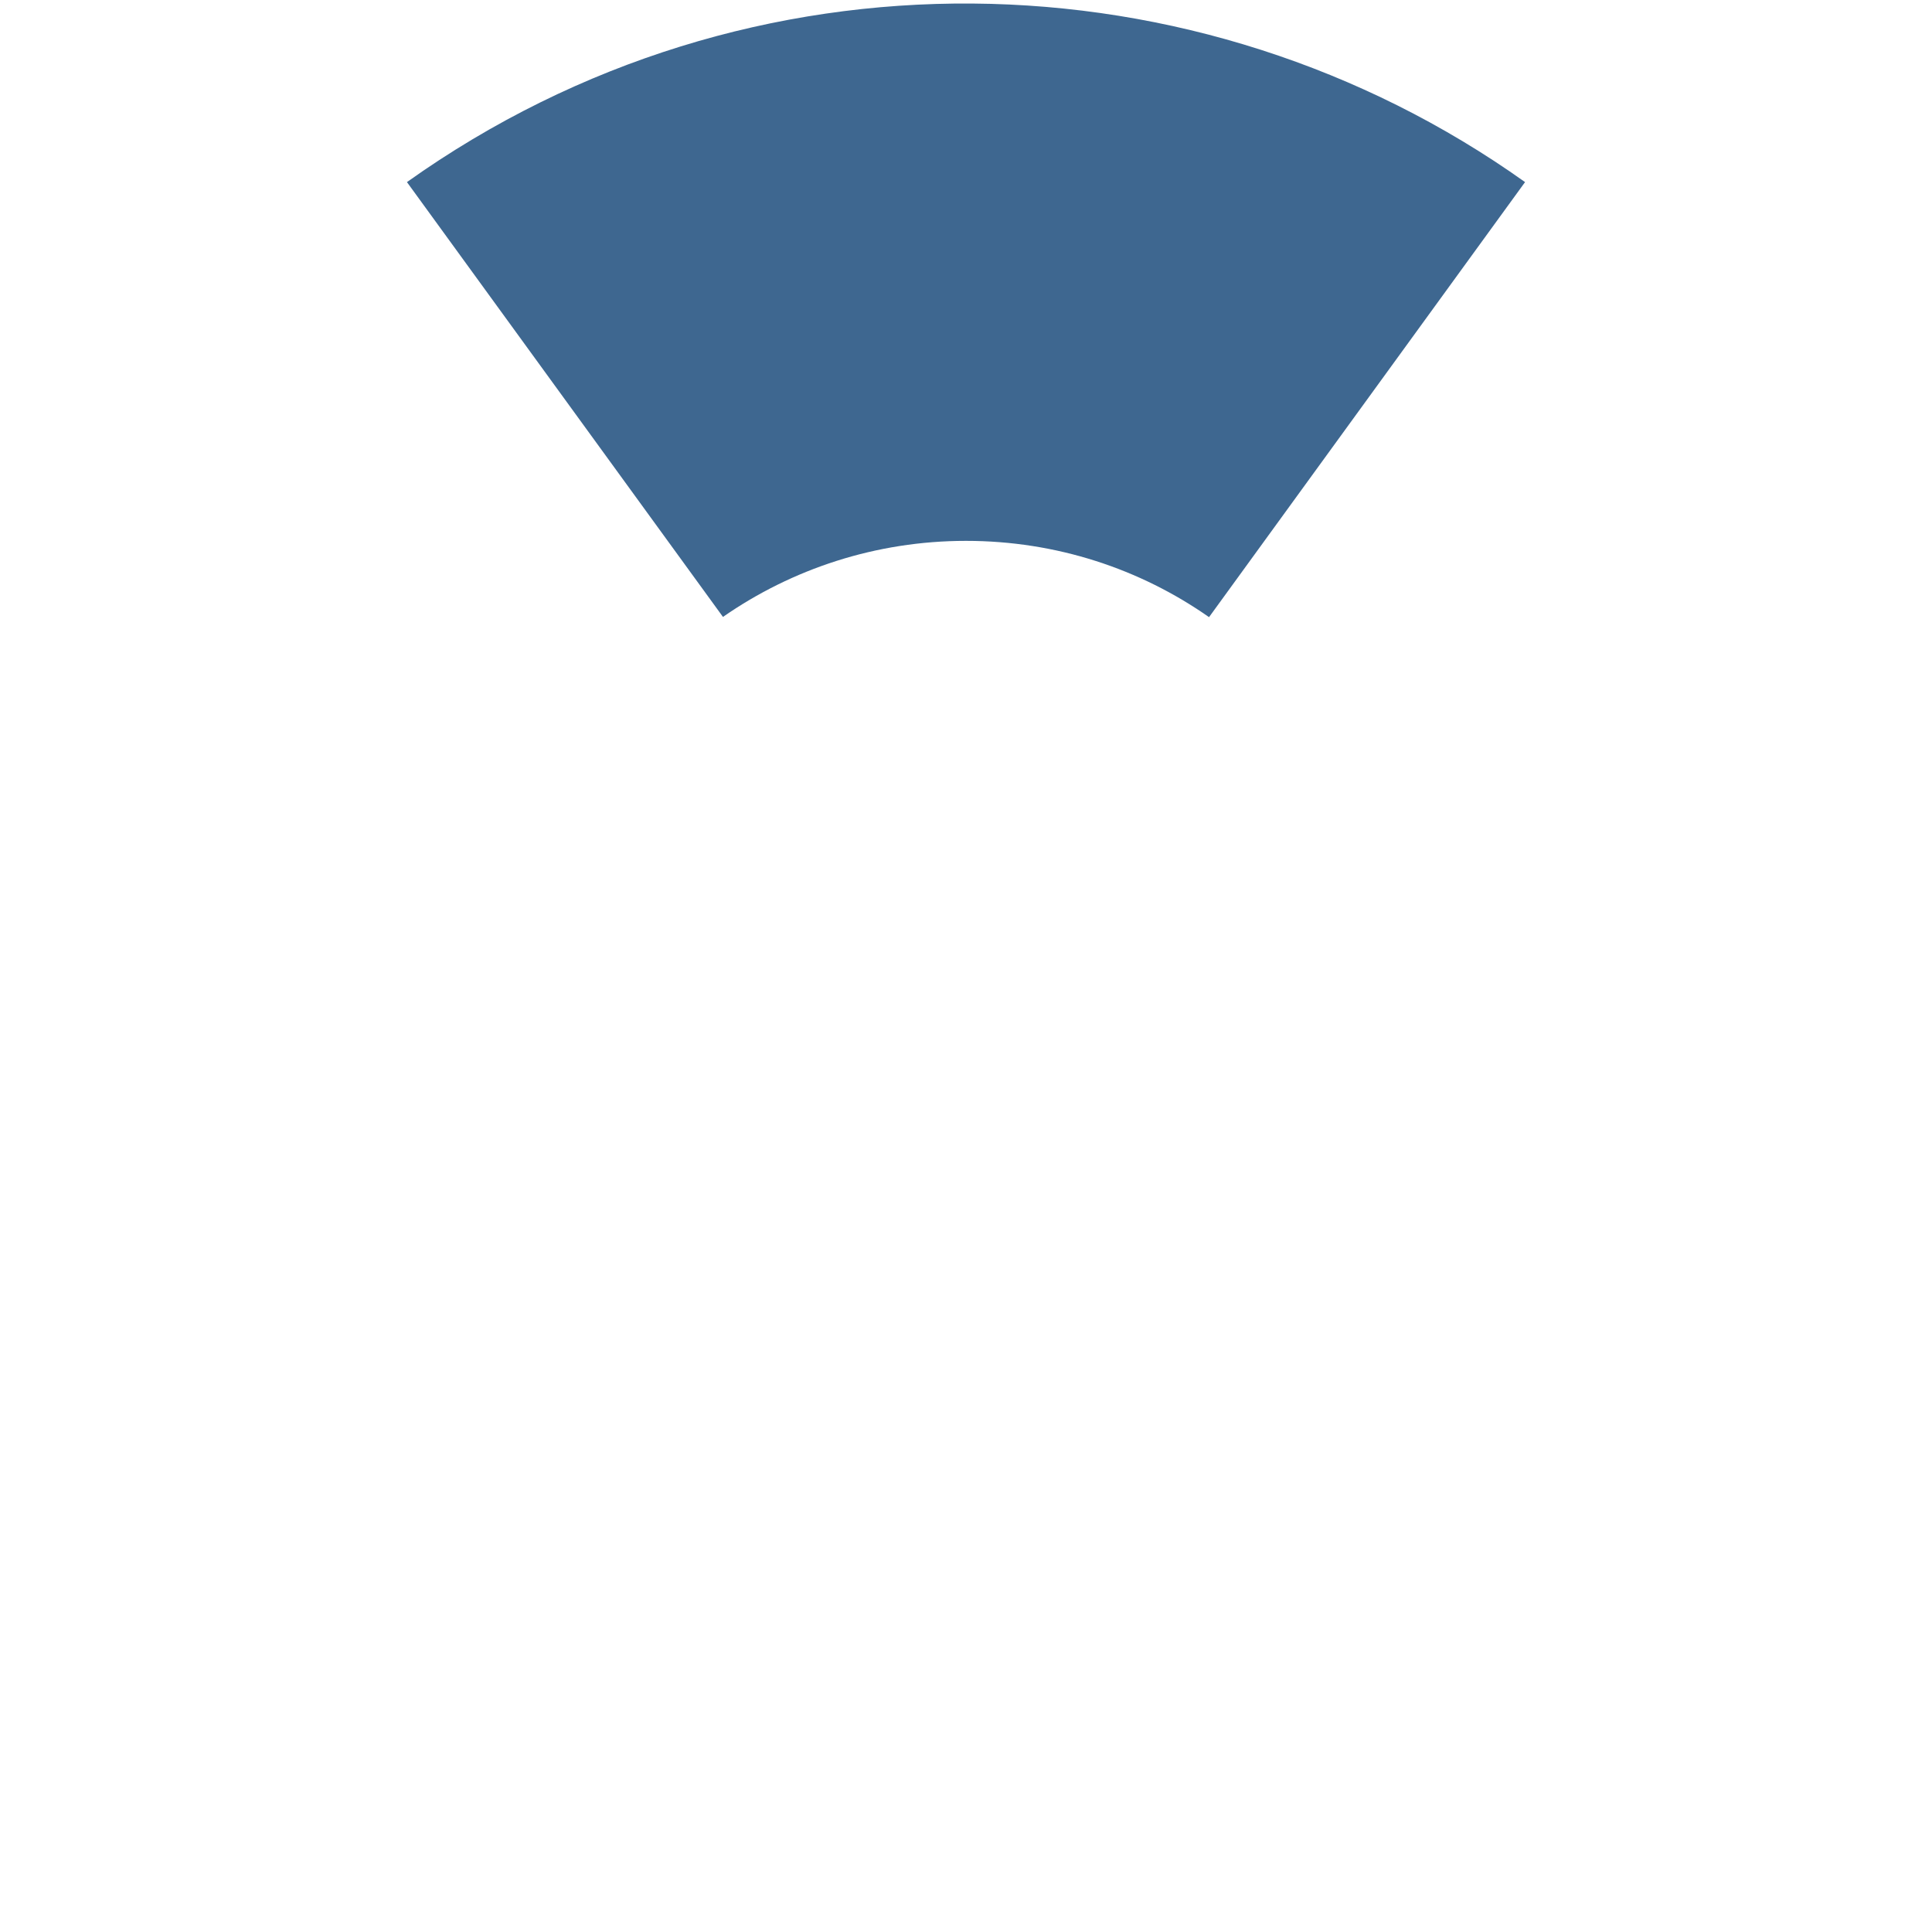<?xml version="1.0" encoding="utf-8"?>
<!-- Generator: Adobe Illustrator 24.3.0, SVG Export Plug-In . SVG Version: 6.00 Build 0)  -->
<svg version="1.1" id="Ebene_1" xmlns="http://www.w3.org/2000/svg" xmlns:xlink="http://www.w3.org/1999/xlink" x="0px" y="0px"
	 viewBox="0 0 818 818" style="enable-background:new 0 0 818 818;" xml:space="preserve">
<style type="text/css">
	.st0{fill:#3E6790;}
	.st1{display:none;}
	.st2{display:inline;fill:#009FE3;}
	.st3{display:inline;}
	.st4{fill:#009FE3;}
	.st5{fill:#FFFFFF;}
</style>
<path class="st0" d="M409,229c38.3,0,73.8,11.9,102.9,32.3L645.7,77.1c-137.9-98.2-328.1-103.4-473.4,0l133.8,184.1
	C335.3,240.9,370.8,229,409,229z"/>
<g id="Ebene_1_Kopie_2">
</g>
<g id="Ebene_1_Kopie_Kopie" class="st1">
	<path class="st2" d="M507.6,267.3L645.7,77.1c-137.9-98.2-328.1-103.4-473.4,0l135.4,186.4C369.6,220.8,450.1,224.2,507.6,267.3z"
		/>
	<path class="st2" d="M543.4,303.7c33.3,45.8,40.5,102.7,24.5,152.8l230.5,74.8c37-118.9,19.4-253.1-59.4-361.5
		c-25-34.4-54.4-63.8-86.8-87.9L513.9,272.2C524.8,281.2,534.7,291.7,543.4,303.7z"/>
	<path class="st2" d="M565.2,464c-11.3,30.4-31.4,58-59.7,78.5c-28,20.4-60.2,31-92.4,32.5l0,242.5c81.9-0.8,164.3-26.1,235.6-77.9
		c71.5-52,121.2-122.8,147.2-200.7L565.2,464z"/>
	<path class="st2" d="M242.9,458.5c-22.7-67.7-1-144.9,58.5-190.3L165.9,81.8C23,187.8-31,369.9,19.4,531.2L242.9,458.5z"/>
	<path class="st2" d="M266.7,504.7c-8.9-12.2-15.9-25.2-21.1-38.6L21.8,538.8c12.9,38.6,31.8,75.9,57,110.5
		c79,108.7,201.5,166.9,326.3,168.2l0-242.4C352.3,575.2,300.1,550.7,266.7,504.7z"/>
	<g class="st3">
		<polygon class="st4" points="209.1,613.8 255.3,613.8 257.8,633.1 265.3,636.5 252.7,664.2 212.4,664.2 199,636.5 206.6,633.1 		
			"/>
		<path class="st5" d="M268.7,633.6c-0.3-0.8-0.9-1.3-1.6-1.5l-6.7-2l-1.7-18.8c-0.1-1.4-1.2-2.5-2.5-2.5h-2.9l-0.6-8.7
			c-0.1-1.4-1.2-2.5-2.5-2.5h-35.5c-1.3,0-2.4,1.1-2.5,2.5l-0.6,8.7h-2.9c-1.3,0-2.4,1.1-2.5,2.5l-1.7,18.8l-6.7,2
			c-0.7,0.2-1.3,0.8-1.6,1.5c-0.3,0.8-0.3,1.6,0.1,2.3l13.7,28c0.4,0.9,1.3,1.5,2.3,1.5h40.6c0.9,0,1.8-0.6,2.2-1.5l13.8-28
			C269,635.2,269,634.4,268.7,633.6z M219.7,636.1c-1.3,0-2.4-1.2-2.4-2.6c0-1.4,1.1-2.6,2.4-2.6s2.4,1.2,2.4,2.6
			C222.1,634.9,221,636.1,219.7,636.1z M209.5,628.4l1.3-14.3h42.9l1.3,14.3l-22.1-6.7c-0.4-0.1-0.9-0.1-1.4,0L209.5,628.4z
			 M251.7,660h-19.5v-33.2l30.4,9.7L251.7,660z"/>
	</g>
	<g class="st3">
		<polygon class="st4" points="605.7,611.3 616.6,634.8 612.4,654.9 610.7,661.7 605.7,664.2 599.8,663.3 597.3,656.6 553.6,656.6 
			552,662.5 546.1,665 540.2,660.8 540.2,655.8 531,655.8 531,614.6 		"/>
		<path class="st5" d="M605.6,660.6c-2.5,0-4.5-2-4.5-4.5s2-4.5,4.5-4.5s4.5,2,4.5,4.5S608.1,660.6,605.6,660.6 M587.2,647.8
			c0,1.3-1.1,2.4-2.4,2.4h-11.7c-1.3,0-2.4-1.1-2.4-2.4v-12.6h3.7c1.4,0,2.5-1.1,2.5-2.5c0-1.4-1.1-2.5-2.5-2.5h-3.7v-12.6
			c0-1.3,1.1-2.4,2.4-2.4h11.7c1.3,0,2.4,1.1,2.4,2.4V647.8z M547.3,660.6c-2.5,0-4.5-2-4.5-4.5s2-4.5,4.5-4.5s4.5,2,4.5,4.5
			C551.8,658.6,549.8,660.6,547.3,660.6 M534.2,625.5v-7.7c0-1.3,1.1-2.4,2.4-2.4h20.2c1.3,0,2.4,1.1,2.4,2.4v7.7
			c0,1.3-1.1,2.4-2.4,2.4h-20.2C535.3,627.9,534.2,626.8,534.2,625.5 M598.6,617.4c0-1.3,1.1-2.4,2.4-2.4l5,0l6.1,12.9l-11.1,0
			c-1.3,0-2.4-1.1-2.4-2.4L598.6,617.4L598.6,617.4z M623.7,631.9l-5.5-3.6c-0.1,0-0.3-0.1-0.4-0.1l-6.2-13.2l3.9,0
			c3.2,0,5.2-2,5.2-5.2v-7.2c0-2.7-2.2-4.8-4.8-4.8c0,0-36.2,0-41.5,0c-0.4,0-0.9,0.1-1.2,0.3l-12.9,7.8c-0.4,0.2-0.8,0.3-1.2,0.3
			c-4.4,0-28.8,0-28.8,0c-2.7,0-4.8,2.2-4.8,4.8v38.9c0,4,3.2,7.2,7.2,7.2h5.6c0.5,4.7,4.5,8.3,9.3,8.3s8.8-3.6,9.3-8.3h39.7
			c0.5,4.7,4.5,8.3,9.3,8.3s8.8-3.6,9.3-8.3h4.1c4,0,7.2-3.2,7.2-7.2v-13.3C626.3,634.7,625.3,632.9,623.7,631.9"/>
	</g>
	<g class="st3">
		<polygon class="st4" points="652.8,293.4 691.5,293.4 703.2,316 703.2,338.7 641.9,339.6 641.9,312.7 		"/>
		<path class="st5" d="M647.3,325.8h5.3c1.6,0,2.8-1.3,2.8-2.9c0-1.6-1.3-2.9-2.8-2.9h-5.3c-1.6,0-2.8,1.3-2.8,2.9
			C644.4,324.5,645.7,325.8,647.3,325.8 M663.2,335.6h19.5c1.6,0,2.8-1.3,2.8-2.9c0-1.6-1.3-2.9-2.8-2.9h-19.5
			c-1.6,0-2.8,1.3-2.8,2.9C660.4,334.3,661.7,335.6,663.2,335.6 M693.2,325.8h5.3c1.6,0,2.8-1.3,2.8-2.9c0-1.6-1.3-2.9-2.8-2.9h-5.3
			c-1.6,0-2.8,1.3-2.8,2.9S691.7,325.8,693.2,325.8 M692,299.3c-1.4-2.4-1.3-4.1-4-4.1h-31c-2.6,0-3,1.6-4,4.1l-5.7,12.2
			c0,2.2,3.8,0.8,6.4,0.8H692c2.6,0,5.8,1.4,5.8-0.8L692,299.3z M637.3,309.8c0.2,0,0.5-0.1,0.9-0.1c0.6,0,1.4-0.1,2.3-0.1h0.9
			l7.7-16.3c0.7-2.4,2.9-3.9,5.5-3.9h35.1c1,0,2,0,3.1,0.7c1.1,0.7,1.6,1.7,2,2.6l8.7,16.9h1.5c0.8,0,1.7,0,2.3,0.1
			c0.4,0,0.7,0,0.9,0.1c1.9,0.3,2.8,1.7,2.8,3v3.9c0,1.3-0.9,2.8-2.8,3c-0.2,0-0.5,0.1-0.9,0.1c-0.6,0-1.4,0.1-2.3,0.1h0.6v17.6
			c0,0.2,0,0.4,0,0.5v6.6c0,2-1.5,3.6-3.4,3.6h-7.4c-1.9,0-3.4-1.6-3.4-3.6v-2.2h-37.9v2.2c0,2-1.5,3.6-3.4,3.6h-7.4
			c-1.9,0-3.4-1.6-3.4-3.6v-6.6c0-0.2,0-0.4,0-0.5v-17.7c-0.4,0-0.8,0-1.2,0c-0.4,0-0.7,0-0.9-0.1c-1.9-0.3-2.8-1.7-2.8-3v-3.9
			C634.5,311.5,635.4,310,637.3,309.8"/>
	</g>
	<g class="st3">
		<path class="st5" d="M395.2,140.4c0,1.6-1.3,2.9-2.9,2.9H383c-1.6,0-2.9-1.3-2.9-2.9v-13.2c0-1.6,1.3-2.9,2.9-2.9h9.2
			c1.6,0,2.9,1.3,2.9,2.9V140.4z M438.7,118.2l-13.5-11.8V95.3c0-1.7-1-2.4-2-2.4h-4.4c-1,0-2,0.8-2,2.4V99L404,87.9
			c-1.2-1-2.9-1-4.1,0l-34.6,30.3c-1.3,1.1-1.4,3.1-0.3,4.4c1.1,1.3,3.1,1.4,4.4,0.3l2.1-1.9v31.5c0,1.4,1.2,2.6,2.6,2.6h31.2v-13.9
			h3.1c1.1,0,2.1-0.9,2.1-2.1c0-1.1-0.9-2.1-2.1-2.1h-3.1v-9.8c0-1.6,1.3-2.9,2.9-2.9h11.3c1.6,0,3,1.3,3,2.9v27.9h6.9
			c1.4,0,2.6-1.2,2.6-2.6v-31.9l2.6,2.3c0.6,0.5,1.3,0.8,2,0.8c0.9,0,1.7-0.4,2.3-1.1C440.1,121.3,440,119.3,438.7,118.2"/>
	</g>
	<g class="st3">
		<polygon class="st4" points="123.1,283.3 110.4,296.7 110.4,340.4 152.4,340.4 152.4,283.3 		"/>
		<path class="st5" d="M147.5,305.5l-19.1,25.5l-8.9-10.7c-1-1.2-0.8-2.9,0.3-3.9c1.2-1,2.9-0.8,3.9,0.4l4.4,5.3l14.9-19.9
			c0.9-1.2,2.7-1.5,3.9-0.5C148.2,302.5,148.4,304.2,147.5,305.5 M122.9,286.6v9.5h-9.5L122.9,286.6z M153.4,280.4h-29.8l-16,16
			v46.3c0,3.1,2.5,5.6,5.6,5.6h40.2c3.1,0,5.6-2.5,5.6-5.6V286C158.9,282.9,156.4,280.4,153.4,280.4"/>
	</g>
</g>
</svg>
